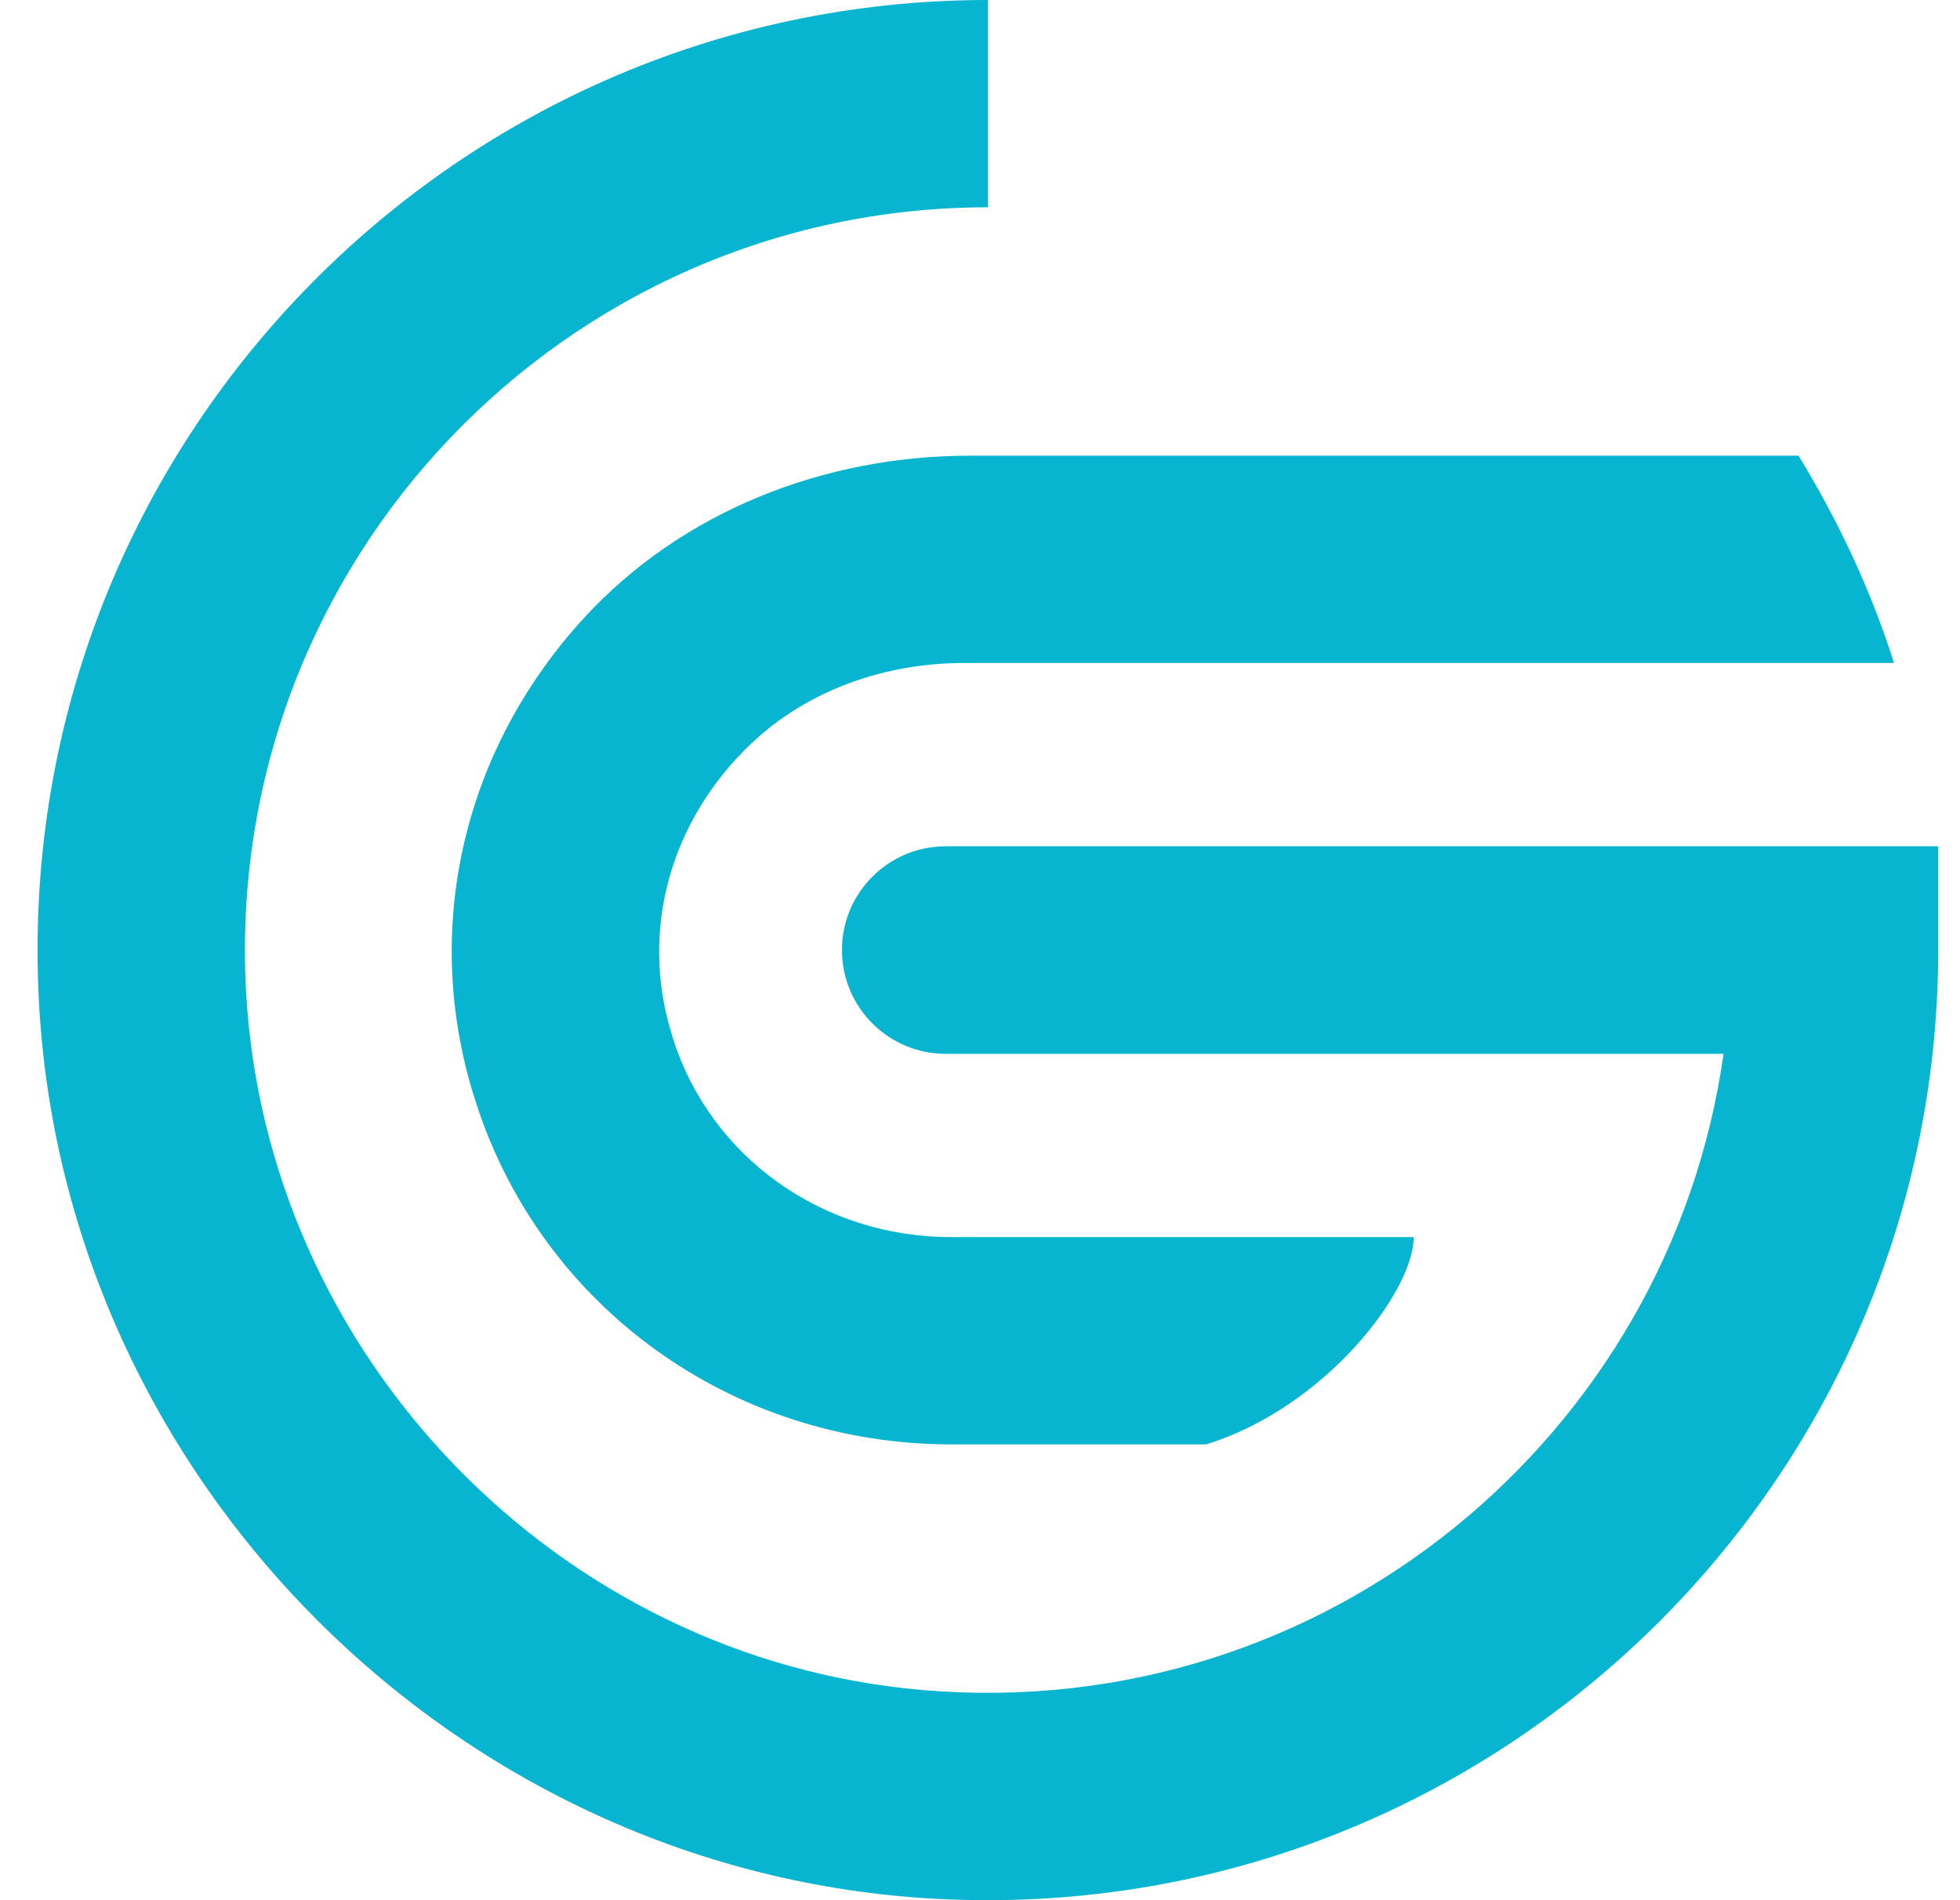 <?xml version="1.0" encoding="UTF-8"?> <svg xmlns="http://www.w3.org/2000/svg" width="33" height="32" viewBox="0 0 33 32" fill="none"><path d="M15.762 31.977C7.692 31.547 1.085 24.936 0.656 16.871C0.163 7.653 7.522 0 16.634 0V3.491C9.512 3.491 3.759 9.473 4.142 16.679C4.47 22.832 9.397 27.934 15.532 28.461C22.318 29.043 28.117 24.167 29.019 17.747H15.924C14.958 17.747 14.176 16.964 14.176 15.999C14.176 15.034 14.958 14.252 15.924 14.252H32.633V15.999C32.629 25.11 24.975 32.466 15.762 31.977Z" fill="#07B5D0"></path><path d="M16.23 11.165H31.889C31.498 9.928 30.945 8.763 30.282 7.674H16.328C13.883 7.674 11.489 8.605 9.835 10.404C7.807 12.615 7.123 15.578 7.947 18.355L8.007 18.546C9.108 22.003 12.322 24.324 16.013 24.324H20.307C22.297 23.712 23.802 21.756 23.802 20.833H16.009C13.849 20.833 11.965 19.49 11.332 17.491L11.294 17.364C10.783 15.655 11.281 13.814 12.658 12.513C13.615 11.611 14.916 11.165 16.23 11.165Z" fill="#07B5D0"></path></svg> 